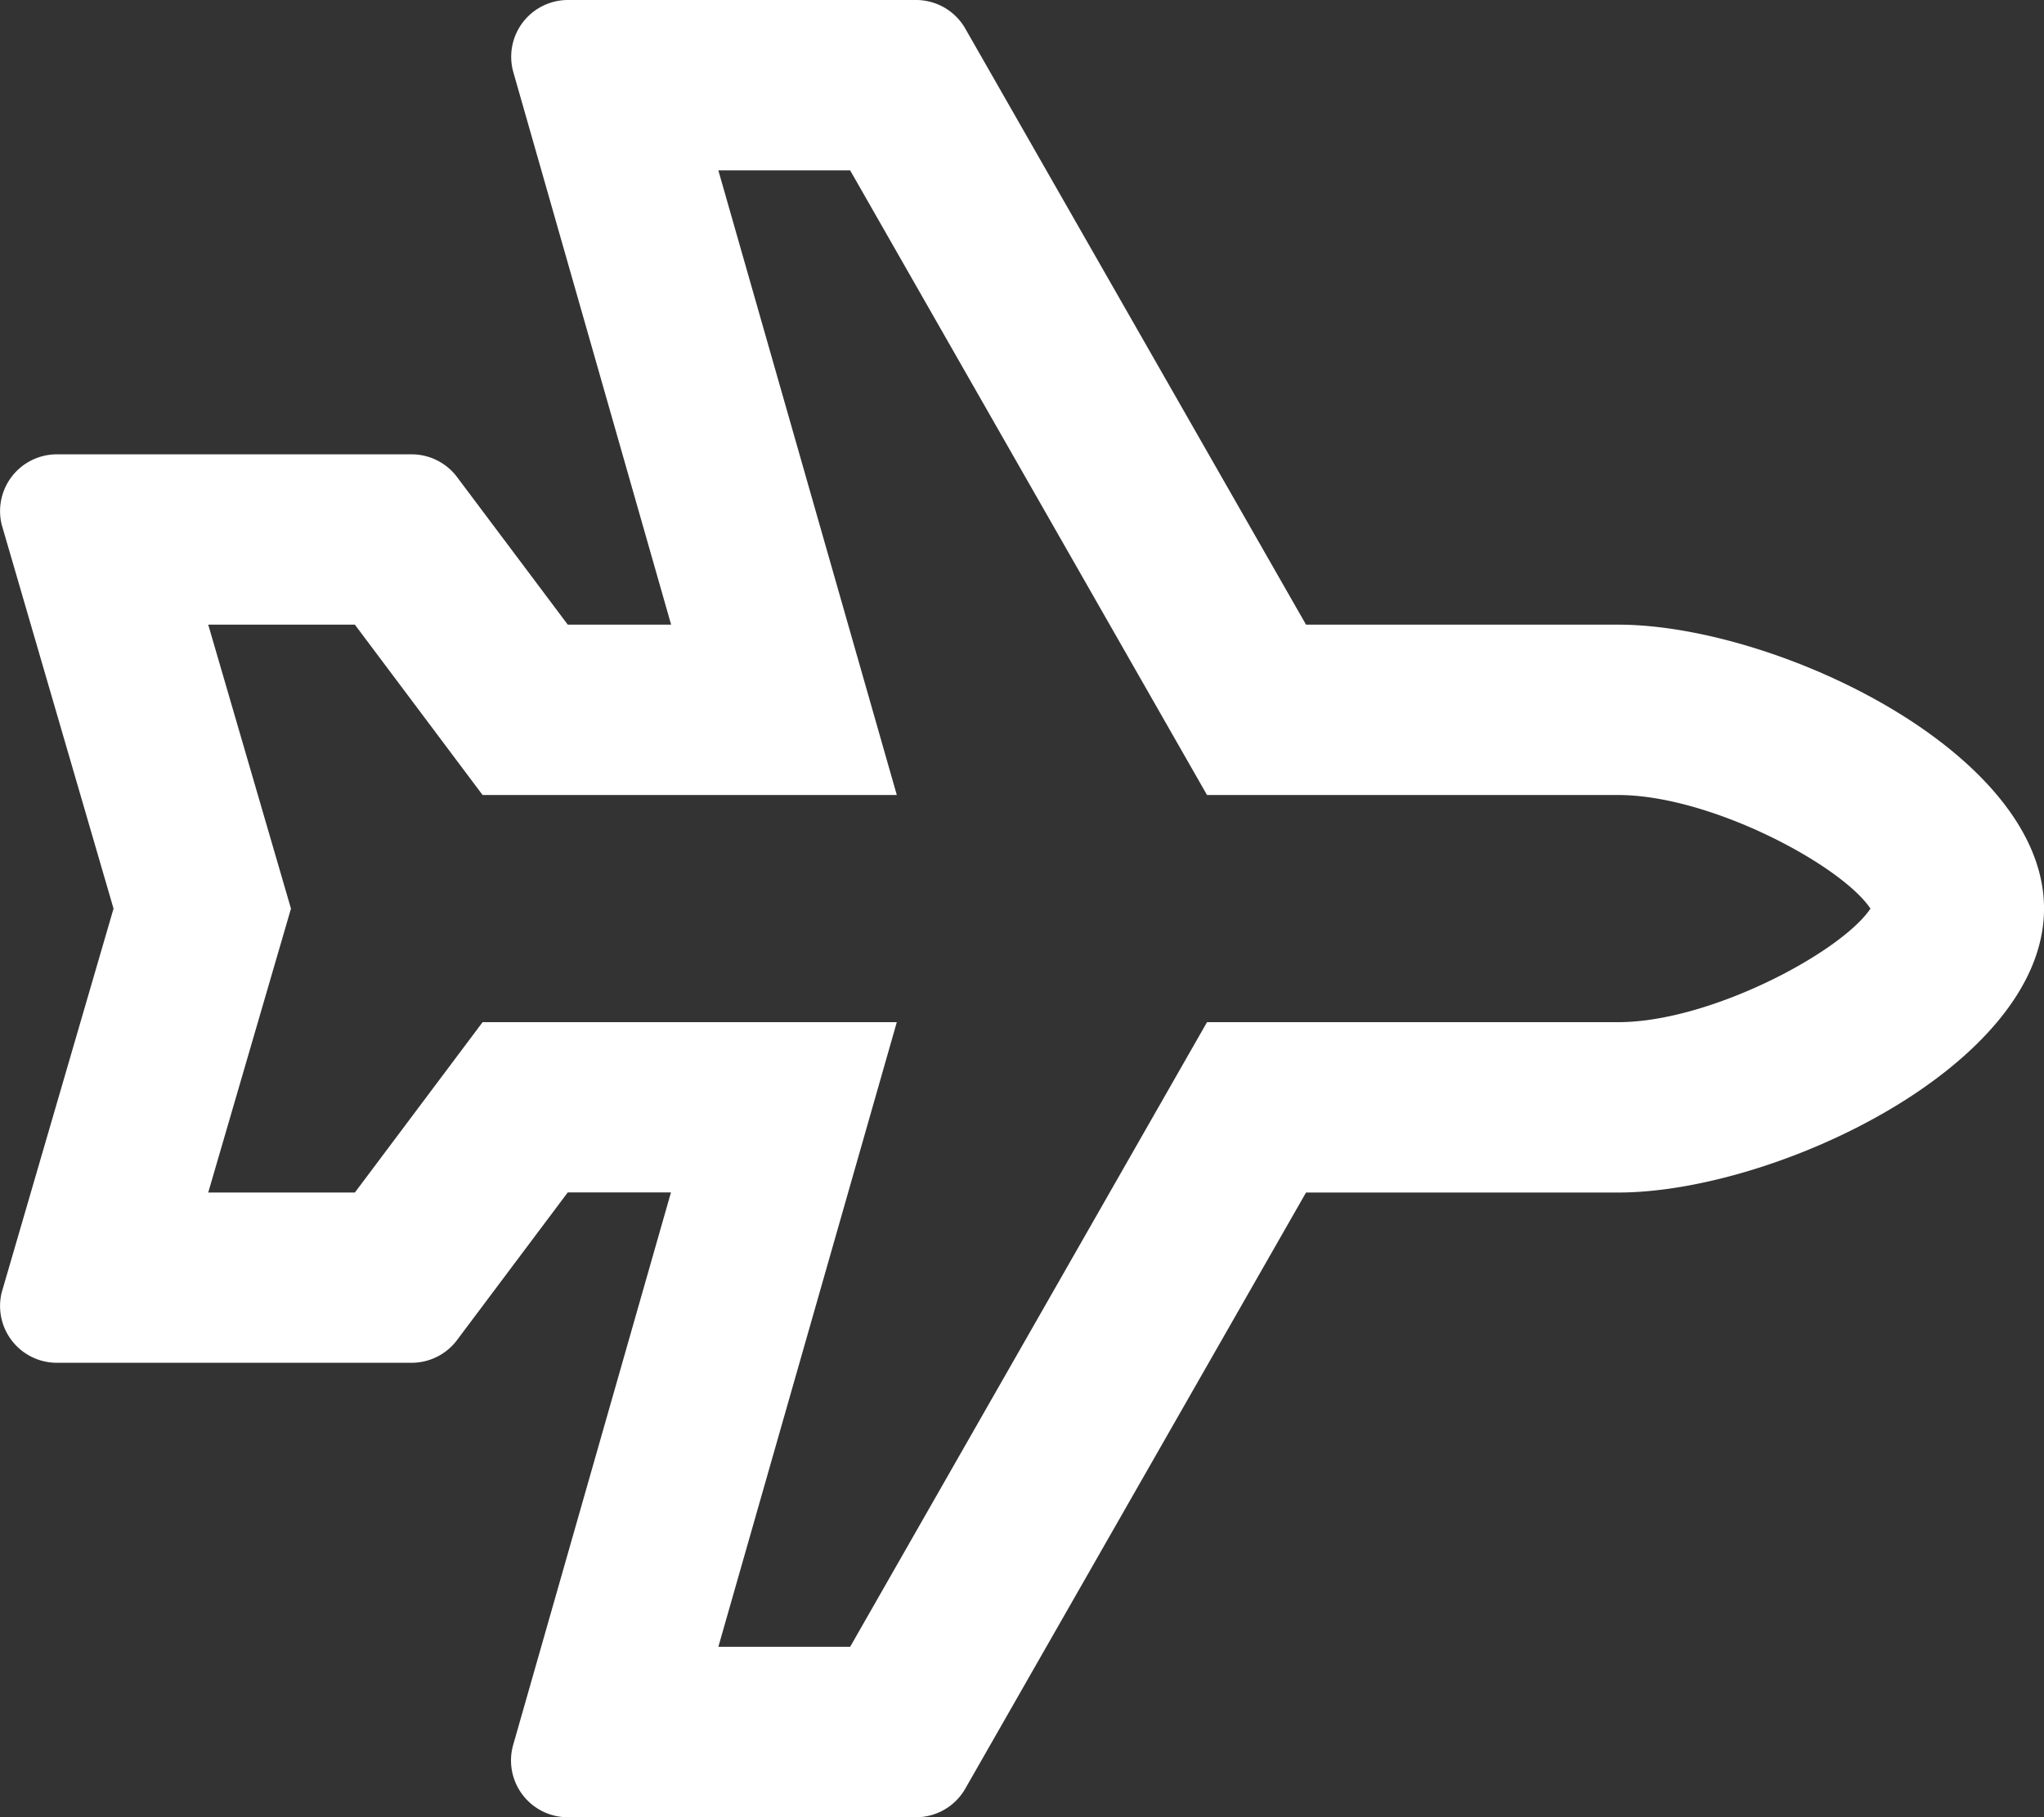 <svg xmlns="http://www.w3.org/2000/svg" viewBox="0 0 638.54 567.59"><rect x="0" y="0" width="638.54" height="567.59" fill="#333333" stroke="none"/><defs><style>.cls-1{fill:#fff;}</style></defs><g id="Layer_2" data-name="Layer 2"><g id="Layer_1-2" data-name="Layer 1"><path class="cls-1" d="M265.58,53.21,377.07,248.32H505.51c28.86,0,69.7,21.87,78.82,35.48-9.12,13.6-50,35.47-78.82,35.47H377.07L265.58,514.38H224.41l55.75-195.11H150.76l-39.9,53.21H65.05L90.9,283.8,65.05,195.11h45.81l39.9,53.21h129.4L224.41,53.21h41.17M286.17,0H177.38a17.73,17.73,0,0,0-17,22.6l49.28,172.51H177.37L142.78,149a17.76,17.76,0,0,0-14.19-7.09H17.75a17.74,17.74,0,0,0-17.21,22L35.47,283.8.54,403.66a17.74,17.74,0,0,0,17.21,22H128.59a17.72,17.72,0,0,0,14.19-7.1l34.59-46.12h32.24L160.32,545a17.74,17.74,0,0,0,17.05,22.61H286.16a17.74,17.74,0,0,0,15.39-8.93L408,372.48h97.55c49,0,133-39.71,133-88.68s-84-88.69-133-88.69H408L301.56,8.94A17.71,17.71,0,0,0,286.17,0Z"/></g></g></svg>